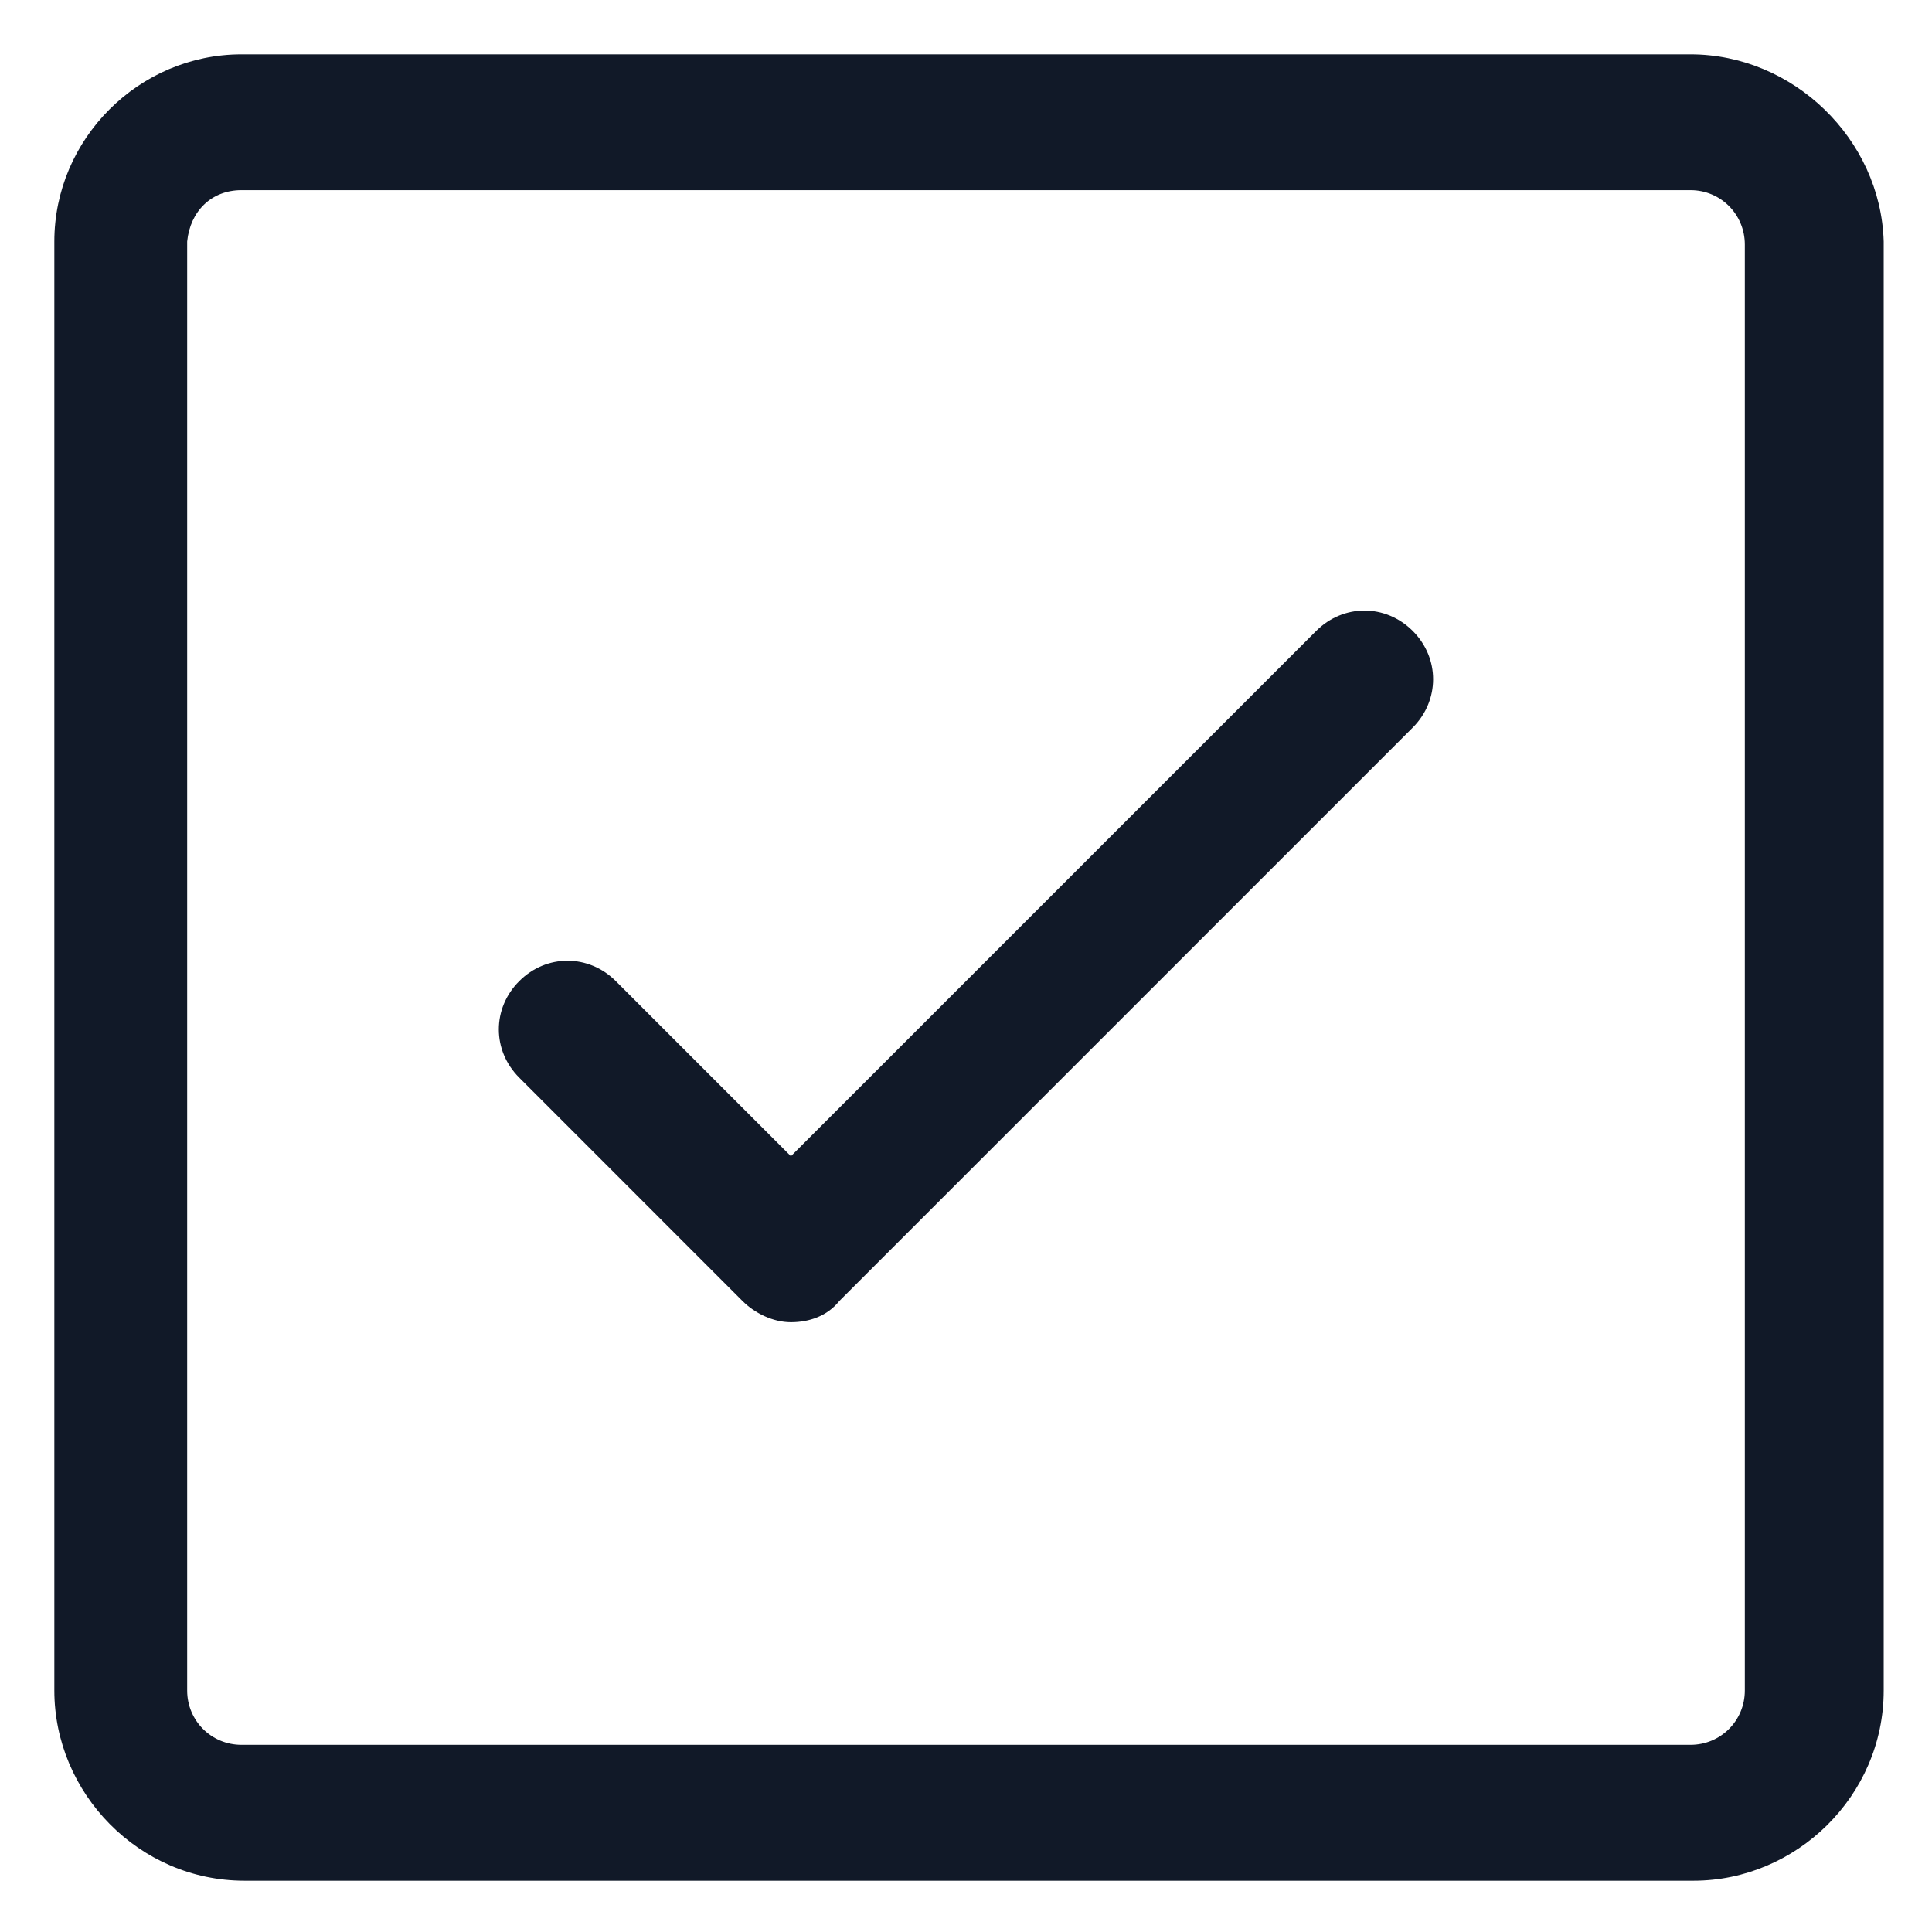 <svg xmlns="http://www.w3.org/2000/svg" width="24" height="24" viewBox="0 0 24 24" fill="none"><g clip-path="url(#clip0_501_43616)"><path d="M21 0.675H3C1.725 0.675 0.675 1.725 0.675 3V21C0.675 22.275 1.725 23.363 3.037 23.363H21.038C22.312 23.363 23.4 22.312 23.4 21V3C23.363 1.725 22.275 0.675 21 0.675ZM21.675 21C21.675 21.375 21.375 21.675 21 21.675H3C2.625 21.675 2.325 21.375 2.325 21V3C2.362 2.625 2.625 2.362 3 2.362H21C21.375 2.362 21.675 2.663 21.675 3.038V21Z" fill="#111928"></path><path d="M16.35 7.838L9.825 14.363L7.65 12.188C7.312 11.85 6.787 11.85 6.45 12.188C6.112 12.525 6.112 13.05 6.45 13.387L9.225 16.163C9.375 16.312 9.6 16.425 9.825 16.425C10.05 16.425 10.275 16.35 10.425 16.163L17.55 9.038C17.887 8.7 17.887 8.175 17.55 7.838C17.212 7.5 16.688 7.5 16.35 7.838Z" fill="#111928"></path></g><defs><clipPath id="clip0_501_43616"><rect width="24" height="24" fill="white"></rect></clipPath></defs></svg>